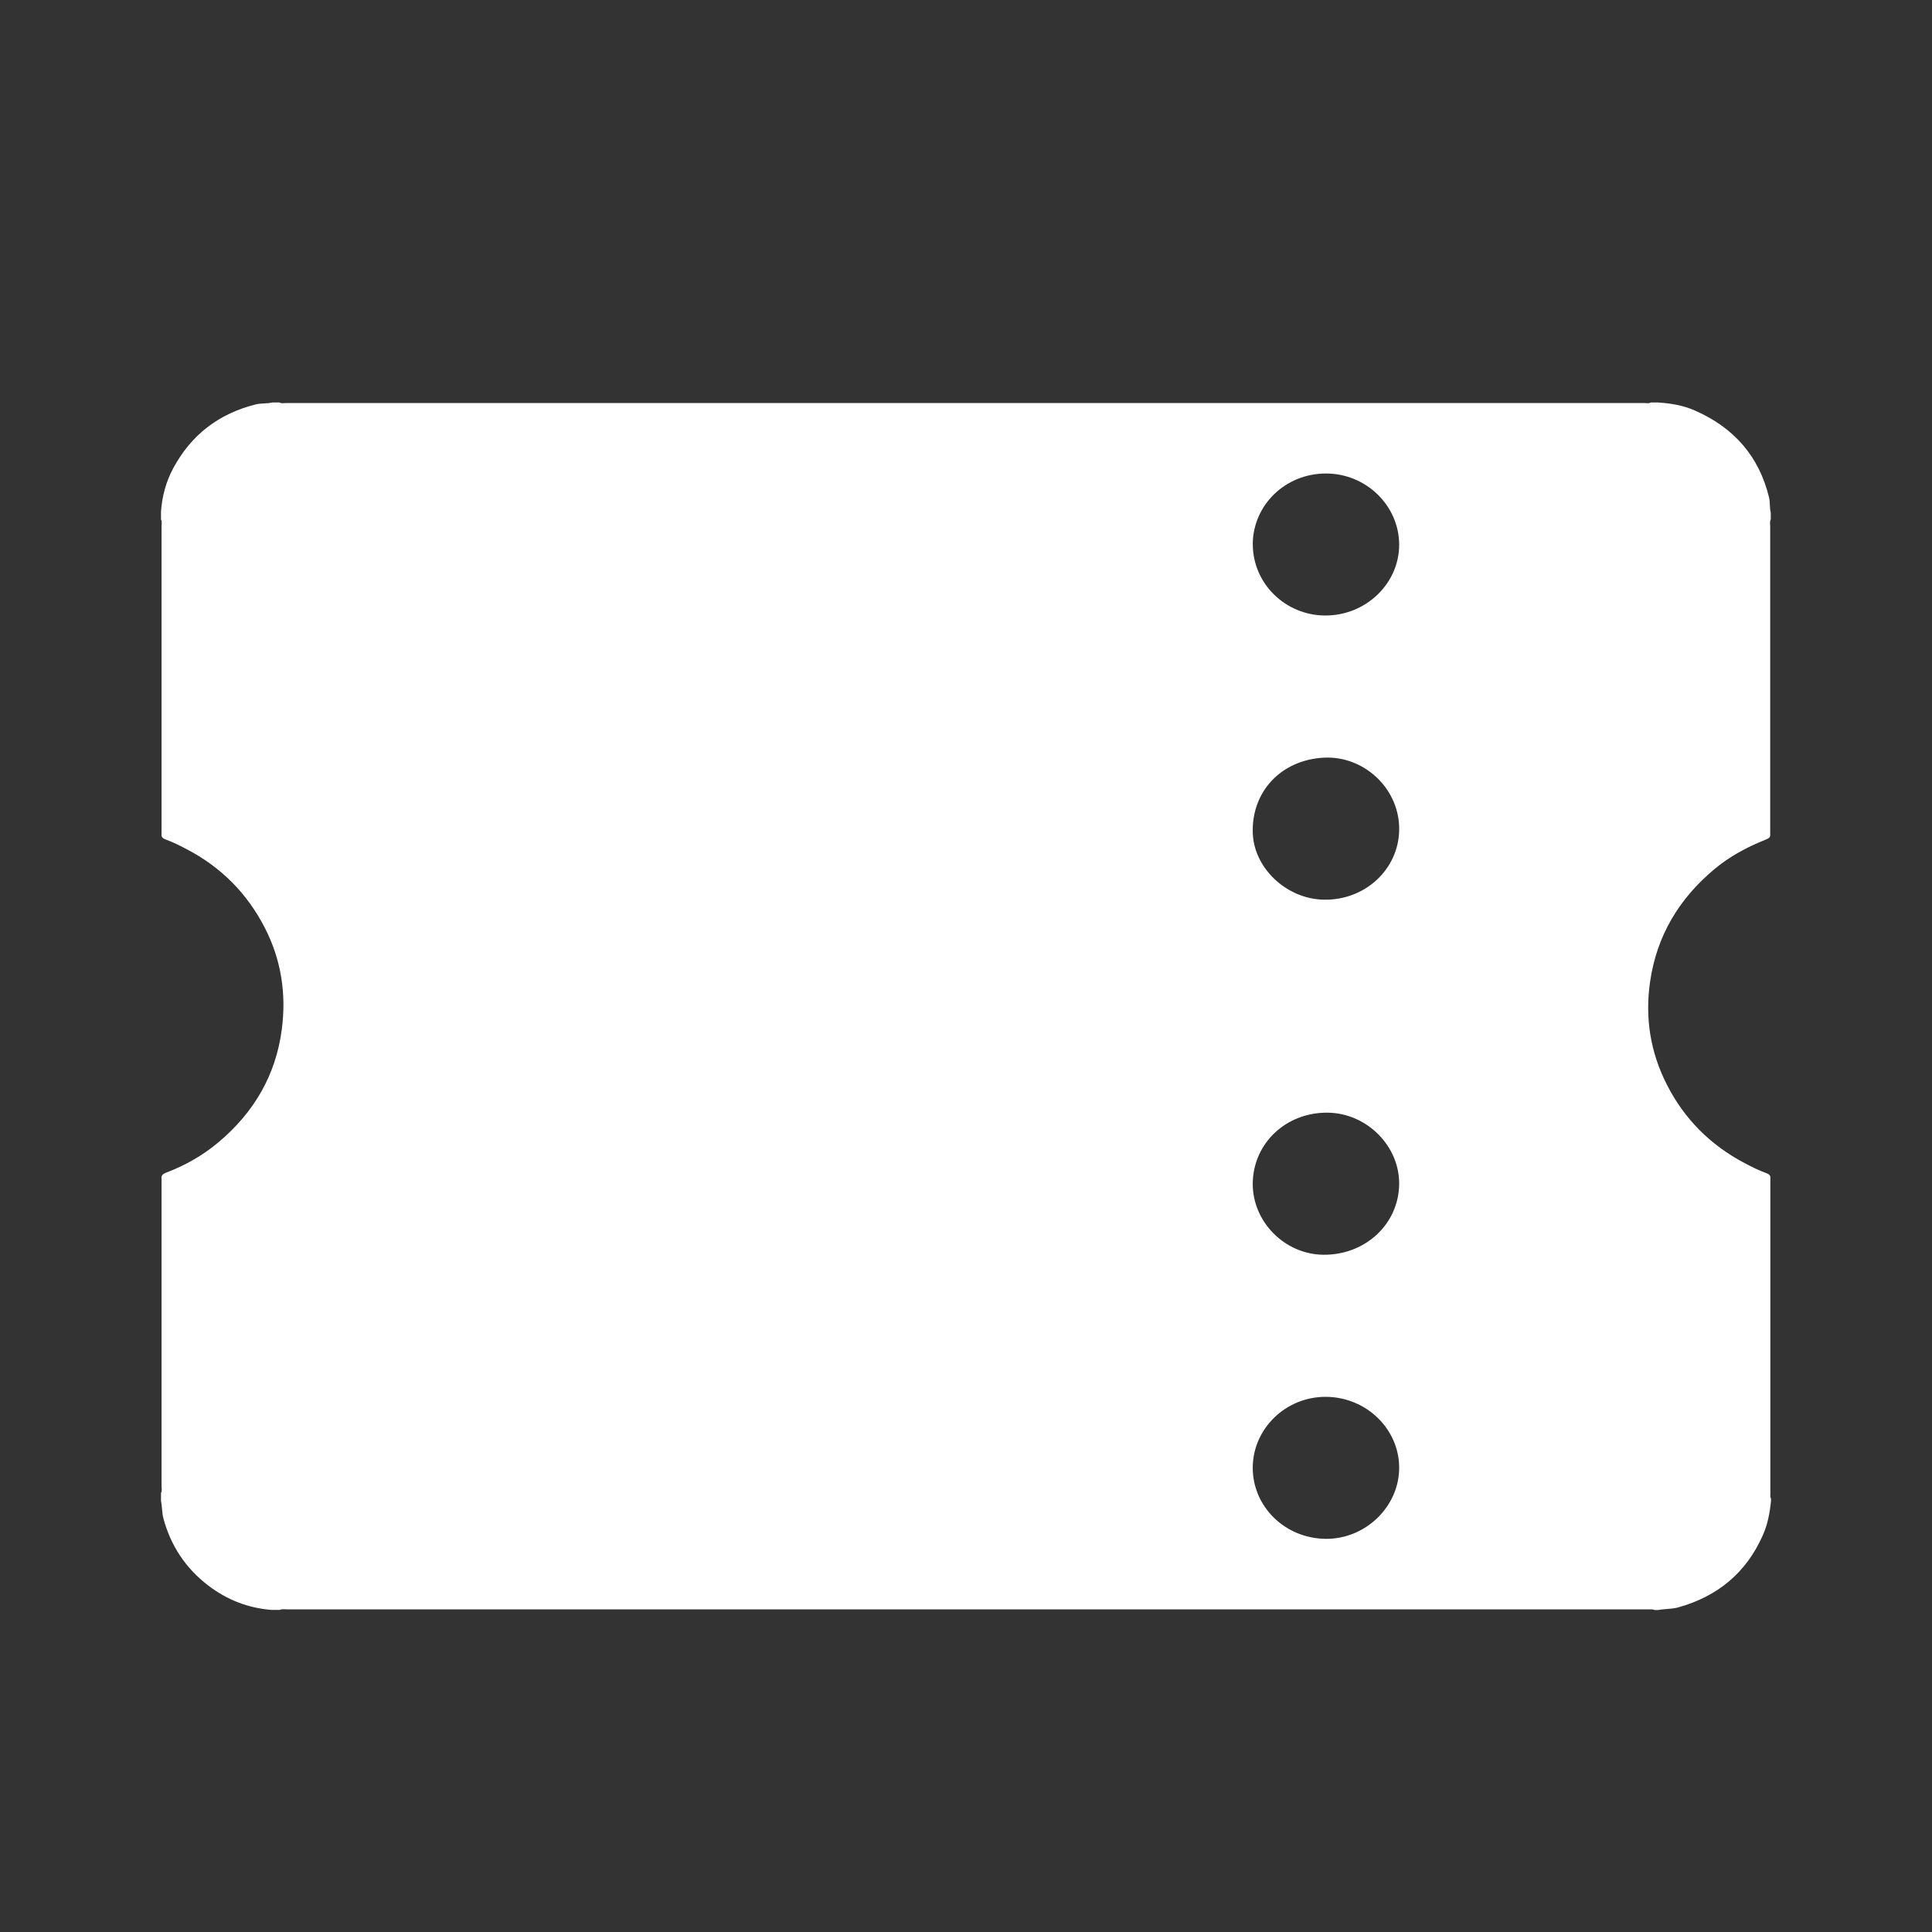 <svg width="24" height="24" viewBox="0 0 24 24" fill="none" xmlns="http://www.w3.org/2000/svg">
<rect x="0" y="0" width="24" height="24" fill="#333333" stroke="none"/>
<path d="M3.472 5C3.497 5.014 3.524 5.007 3.551 5.007H20.429C20.455 5.007 20.483 5.014 20.508 5H20.596C20.753 5.01 20.908 5.035 21.053 5.099C21.54 5.312 21.852 5.669 21.976 6.18C21.99 6.241 21.981 6.306 21.997 6.368V6.453C21.982 6.48 21.99 6.509 21.99 6.537V10.357C21.999 10.41 21.957 10.42 21.922 10.435C21.696 10.526 21.483 10.641 21.297 10.797C20.854 11.166 20.58 11.629 20.498 12.195C20.433 12.643 20.501 13.072 20.707 13.475C20.922 13.898 21.247 14.226 21.677 14.451C21.76 14.495 21.844 14.537 21.934 14.57C21.966 14.582 21.999 14.596 21.992 14.641V18.517C21.996 18.551 21.984 18.586 22 18.618V18.646C21.985 18.793 21.959 18.936 21.898 19.072C21.693 19.536 21.338 19.832 20.842 19.969C20.763 19.99 20.678 19.985 20.598 20H20.554C20.539 19.993 20.524 19.992 20.509 19.992H3.569C3.539 19.992 3.505 19.985 3.476 19.999H3.374C3.08 19.976 2.816 19.872 2.586 19.695C2.305 19.48 2.121 19.201 2.03 18.862C2.011 18.791 2.015 18.717 2 18.645V18.547C2.015 18.52 2.007 18.491 2.007 18.463V14.643C1.999 14.593 2.036 14.578 2.074 14.563C2.307 14.474 2.52 14.352 2.71 14.193C3.155 13.821 3.427 13.355 3.501 12.785C3.558 12.347 3.494 11.923 3.29 11.526C3.073 11.103 2.751 10.774 2.321 10.55C2.238 10.506 2.154 10.464 2.065 10.431C2.033 10.419 2 10.405 2.007 10.36V6.537C2.007 6.509 2.015 6.48 2 6.453V6.354C2.014 6.164 2.062 5.982 2.154 5.813C2.374 5.405 2.715 5.139 3.176 5.024C3.243 5.007 3.315 5.016 3.384 5H3.472ZM16.477 17.352C15.978 17.346 15.565 17.742 15.562 18.23C15.56 18.716 15.963 19.111 16.468 19.116C16.962 19.121 17.381 18.716 17.381 18.233C17.381 17.753 16.976 17.358 16.477 17.352ZM16.492 13.822C15.976 13.817 15.568 14.201 15.562 14.7C15.558 15.176 15.958 15.582 16.439 15.587C16.96 15.592 17.375 15.207 17.381 14.71C17.386 14.236 16.979 13.827 16.492 13.822ZM16.446 9.412C15.911 9.439 15.539 9.84 15.563 10.361C15.586 10.813 16.023 11.196 16.492 11.175L16.491 11.176C17.002 11.161 17.394 10.759 17.381 10.273C17.367 9.779 16.934 9.387 16.446 9.412ZM16.475 5.882C15.97 5.88 15.565 6.271 15.562 6.761H15.563C15.562 7.246 15.965 7.644 16.46 7.646C16.966 7.649 17.383 7.249 17.381 6.763C17.378 6.28 16.972 5.884 16.475 5.882Z" fill="white"/>
</svg>
